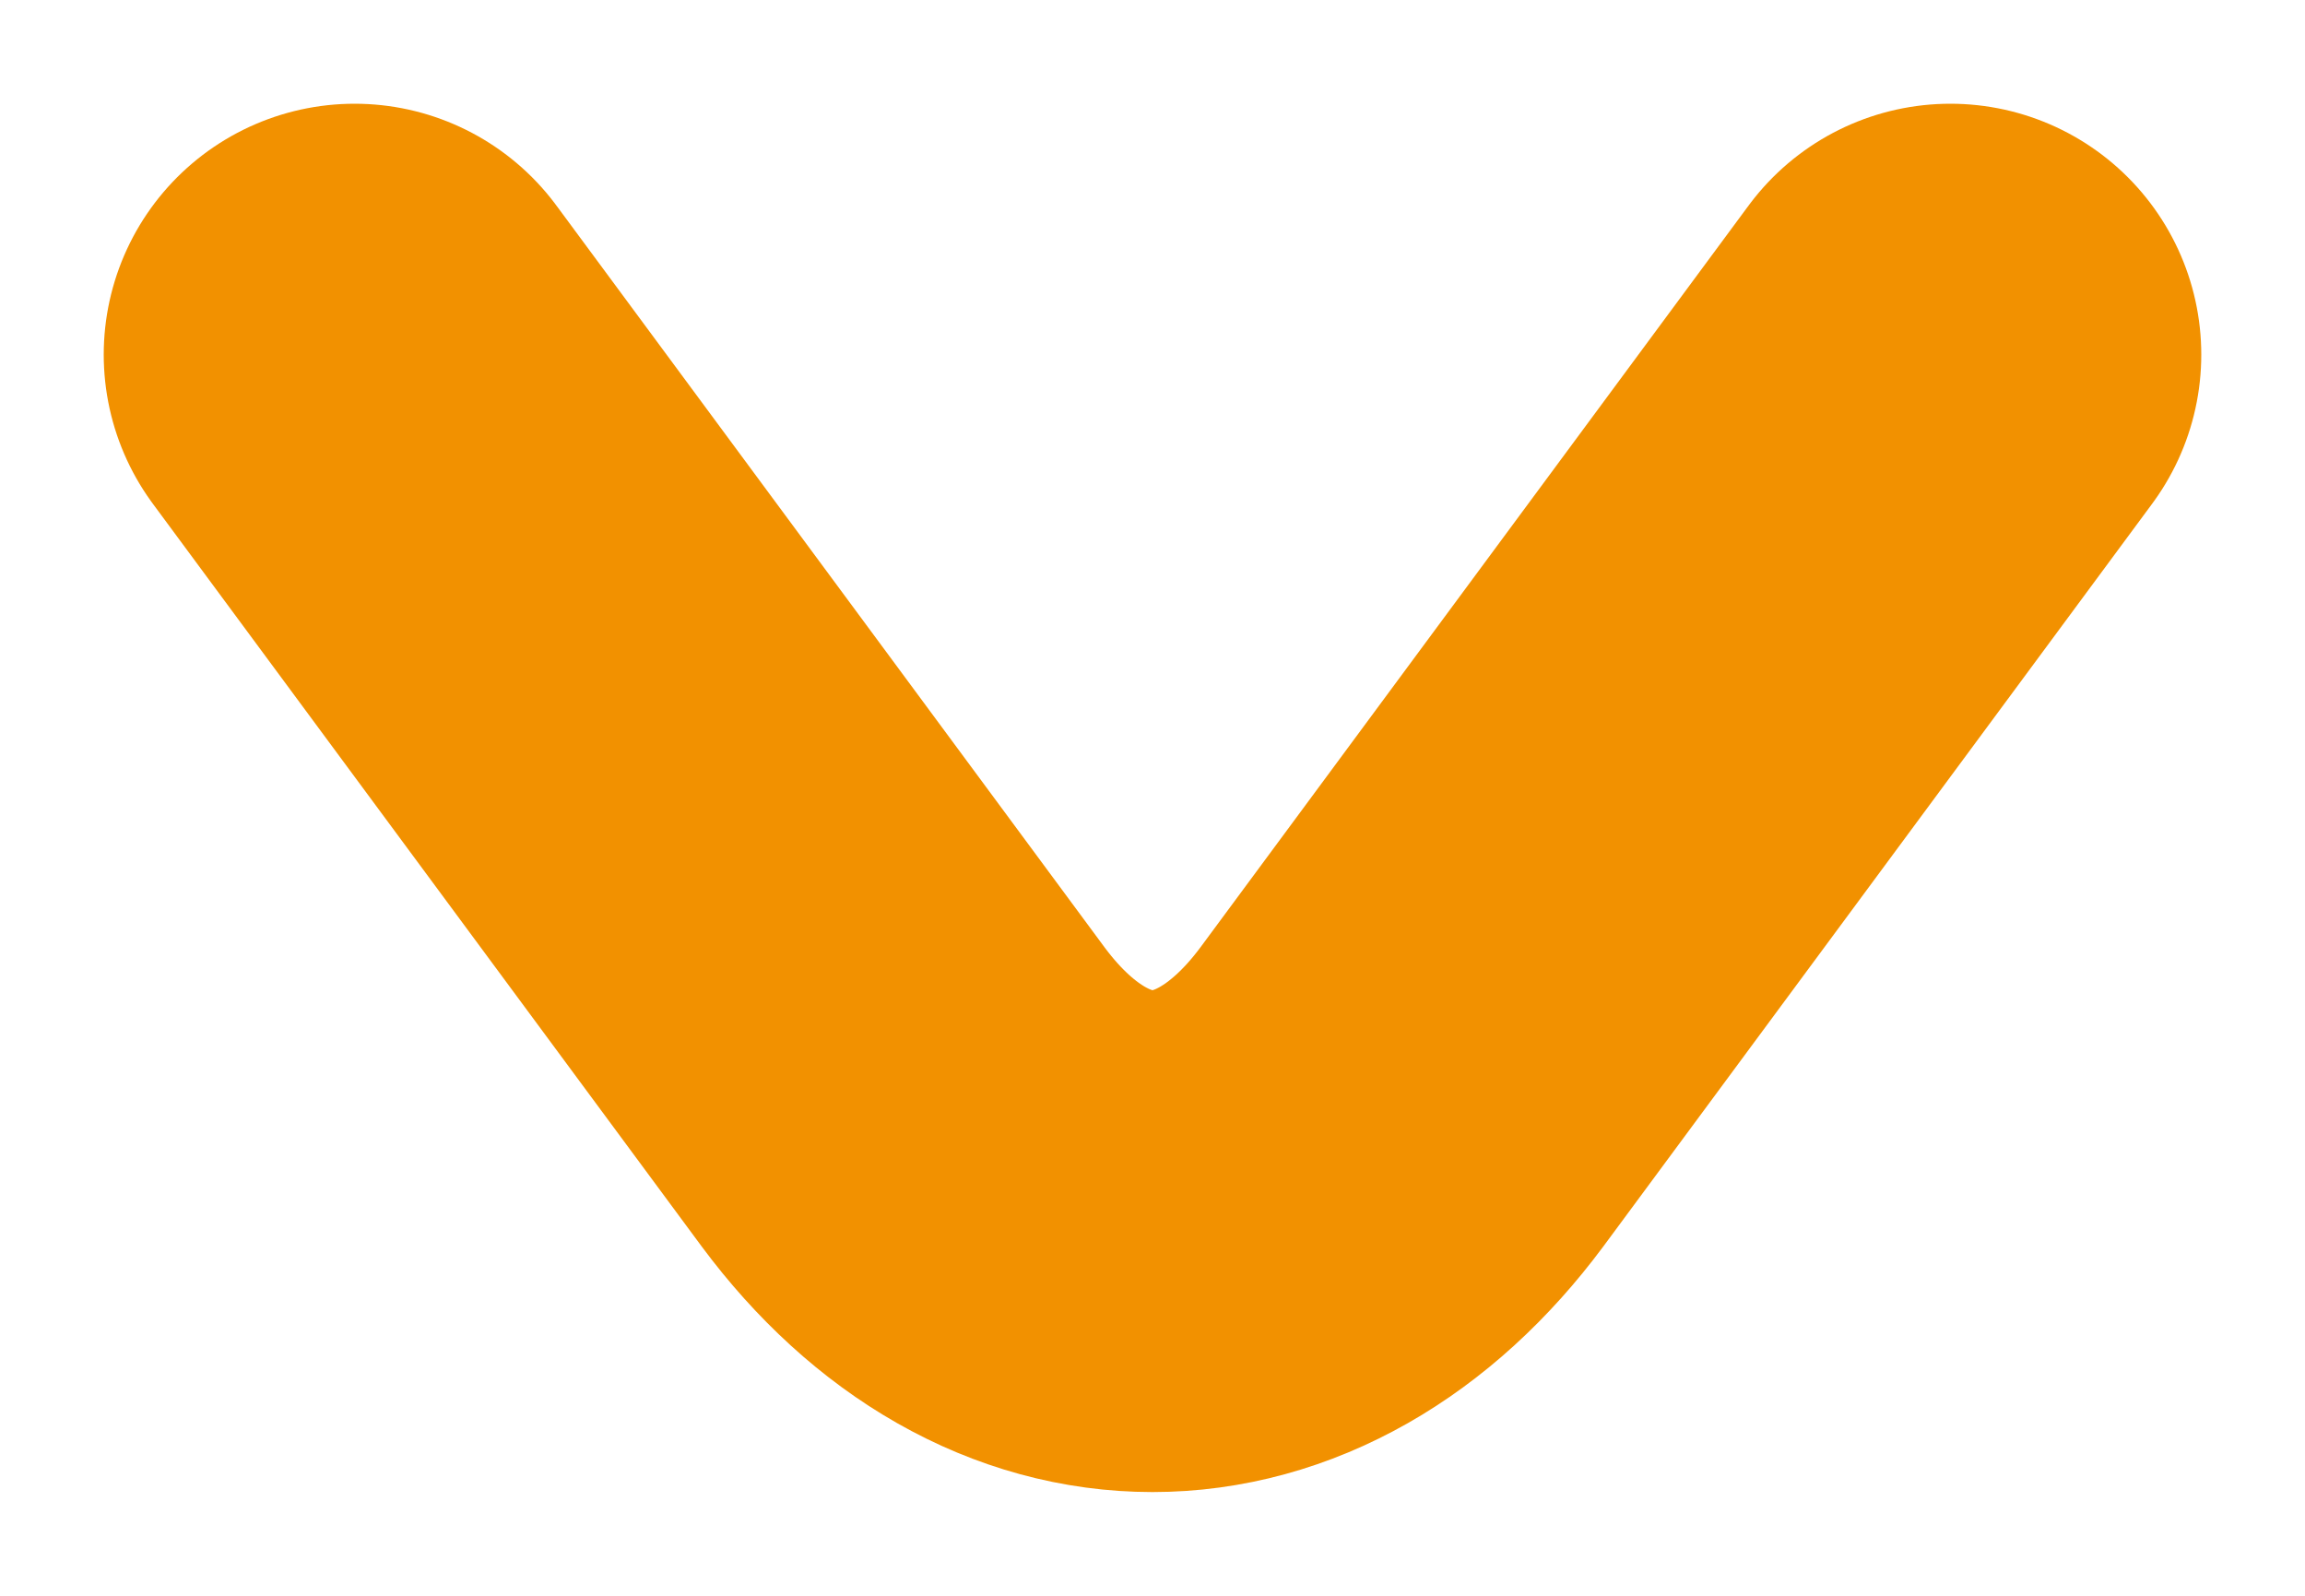 <svg width="13" height="9" viewBox="0 0 13 9" fill="none" xmlns="http://www.w3.org/2000/svg">
<path d="M2 2L5.094 6.187C5.9 7.271 7.1 7.271 7.906 6.187L11 2" stroke="#F29100" stroke-width="2.83" stroke-linecap="round" stroke-linejoin="round"/>
</svg>
